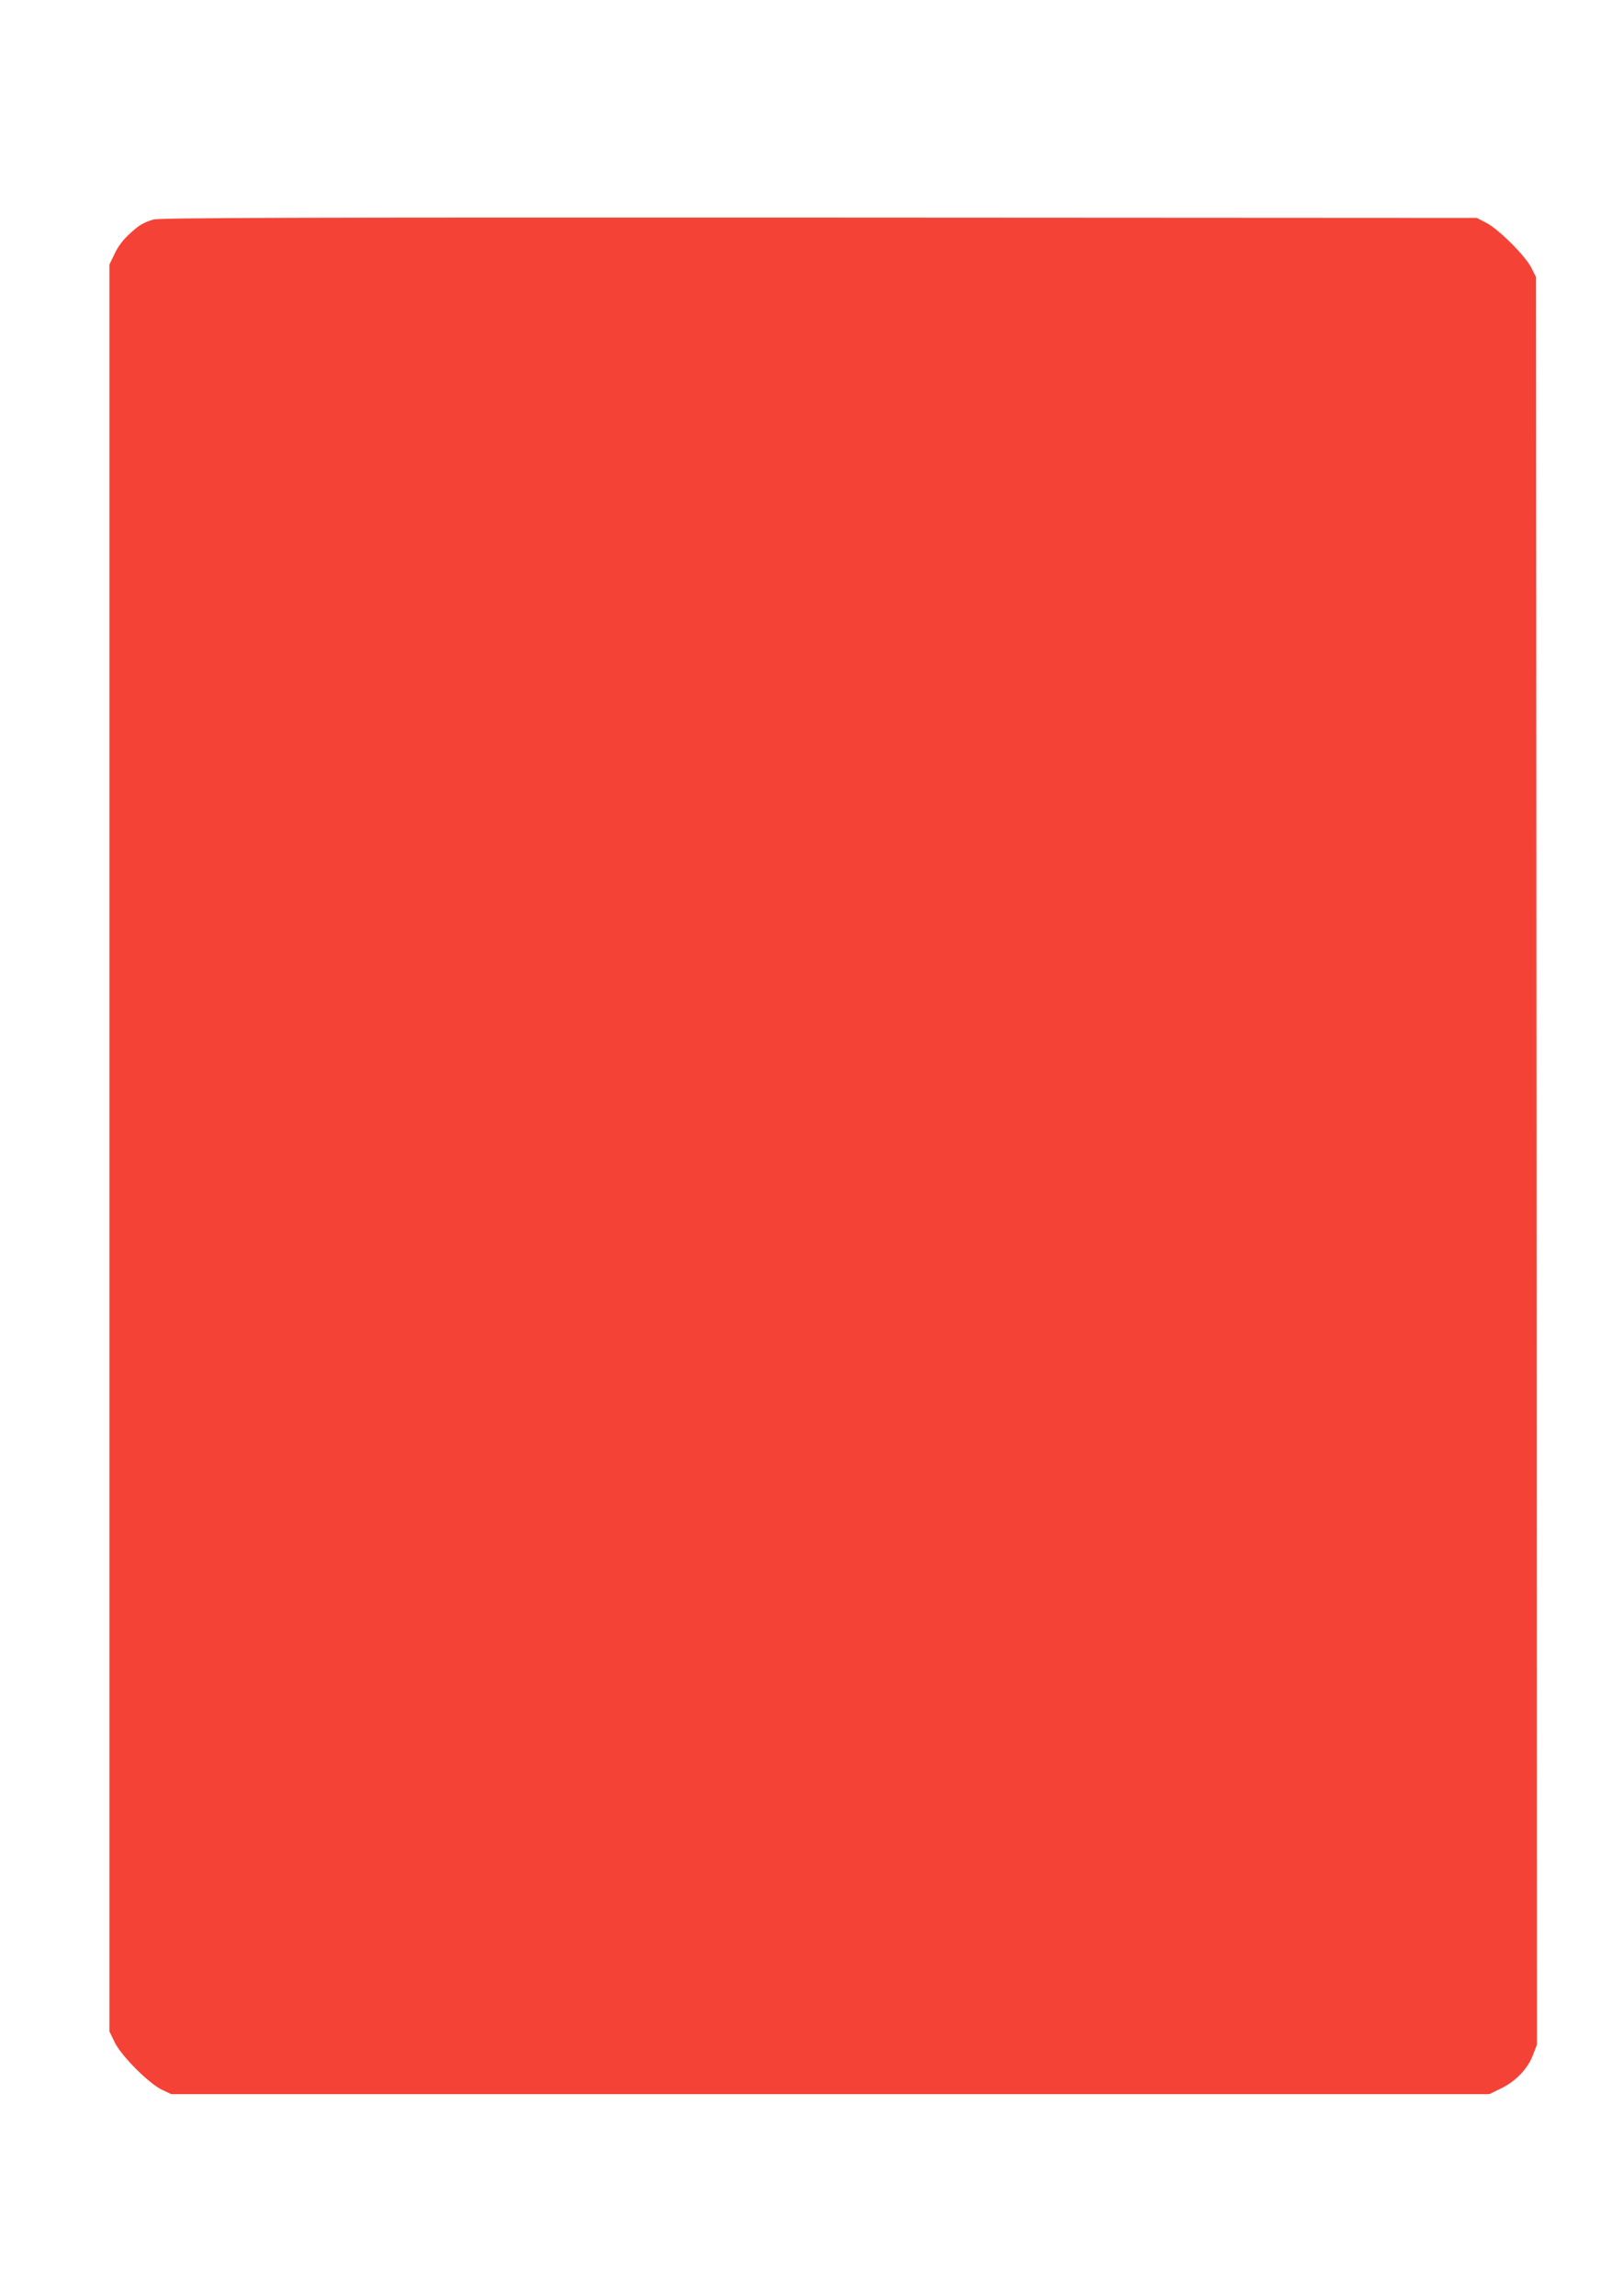 <?xml version="1.0" standalone="no"?>
<!DOCTYPE svg PUBLIC "-//W3C//DTD SVG 20010904//EN"
 "http://www.w3.org/TR/2001/REC-SVG-20010904/DTD/svg10.dtd">
<svg version="1.0" xmlns="http://www.w3.org/2000/svg"
 width="905pt" height="1280pt" viewBox="0 0 905 1280"
 preserveAspectRatio="xMidYMid meet">
<g transform="translate(0,1280) scale(0.1,-0.1)"
fill="#f44336" stroke="none">
<path d="M855 11576 c-59 -18 -83 -33 -138 -85 -30 -27 -62 -70 -78 -106 l-29
-60 0 -4925 0 -4925 29 -60 c36 -76 194 -234 267 -267 l49 -23 3675 0 3675 0
67 33 c82 40 149 111 177 188 l21 55 -2 4927 -3 4927 -25 50 c-31 65 -181 215
-251 252 l-54 28 -3670 2 c-2930 1 -3678 -1 -3710 -11z"/>
</g>
</svg>
